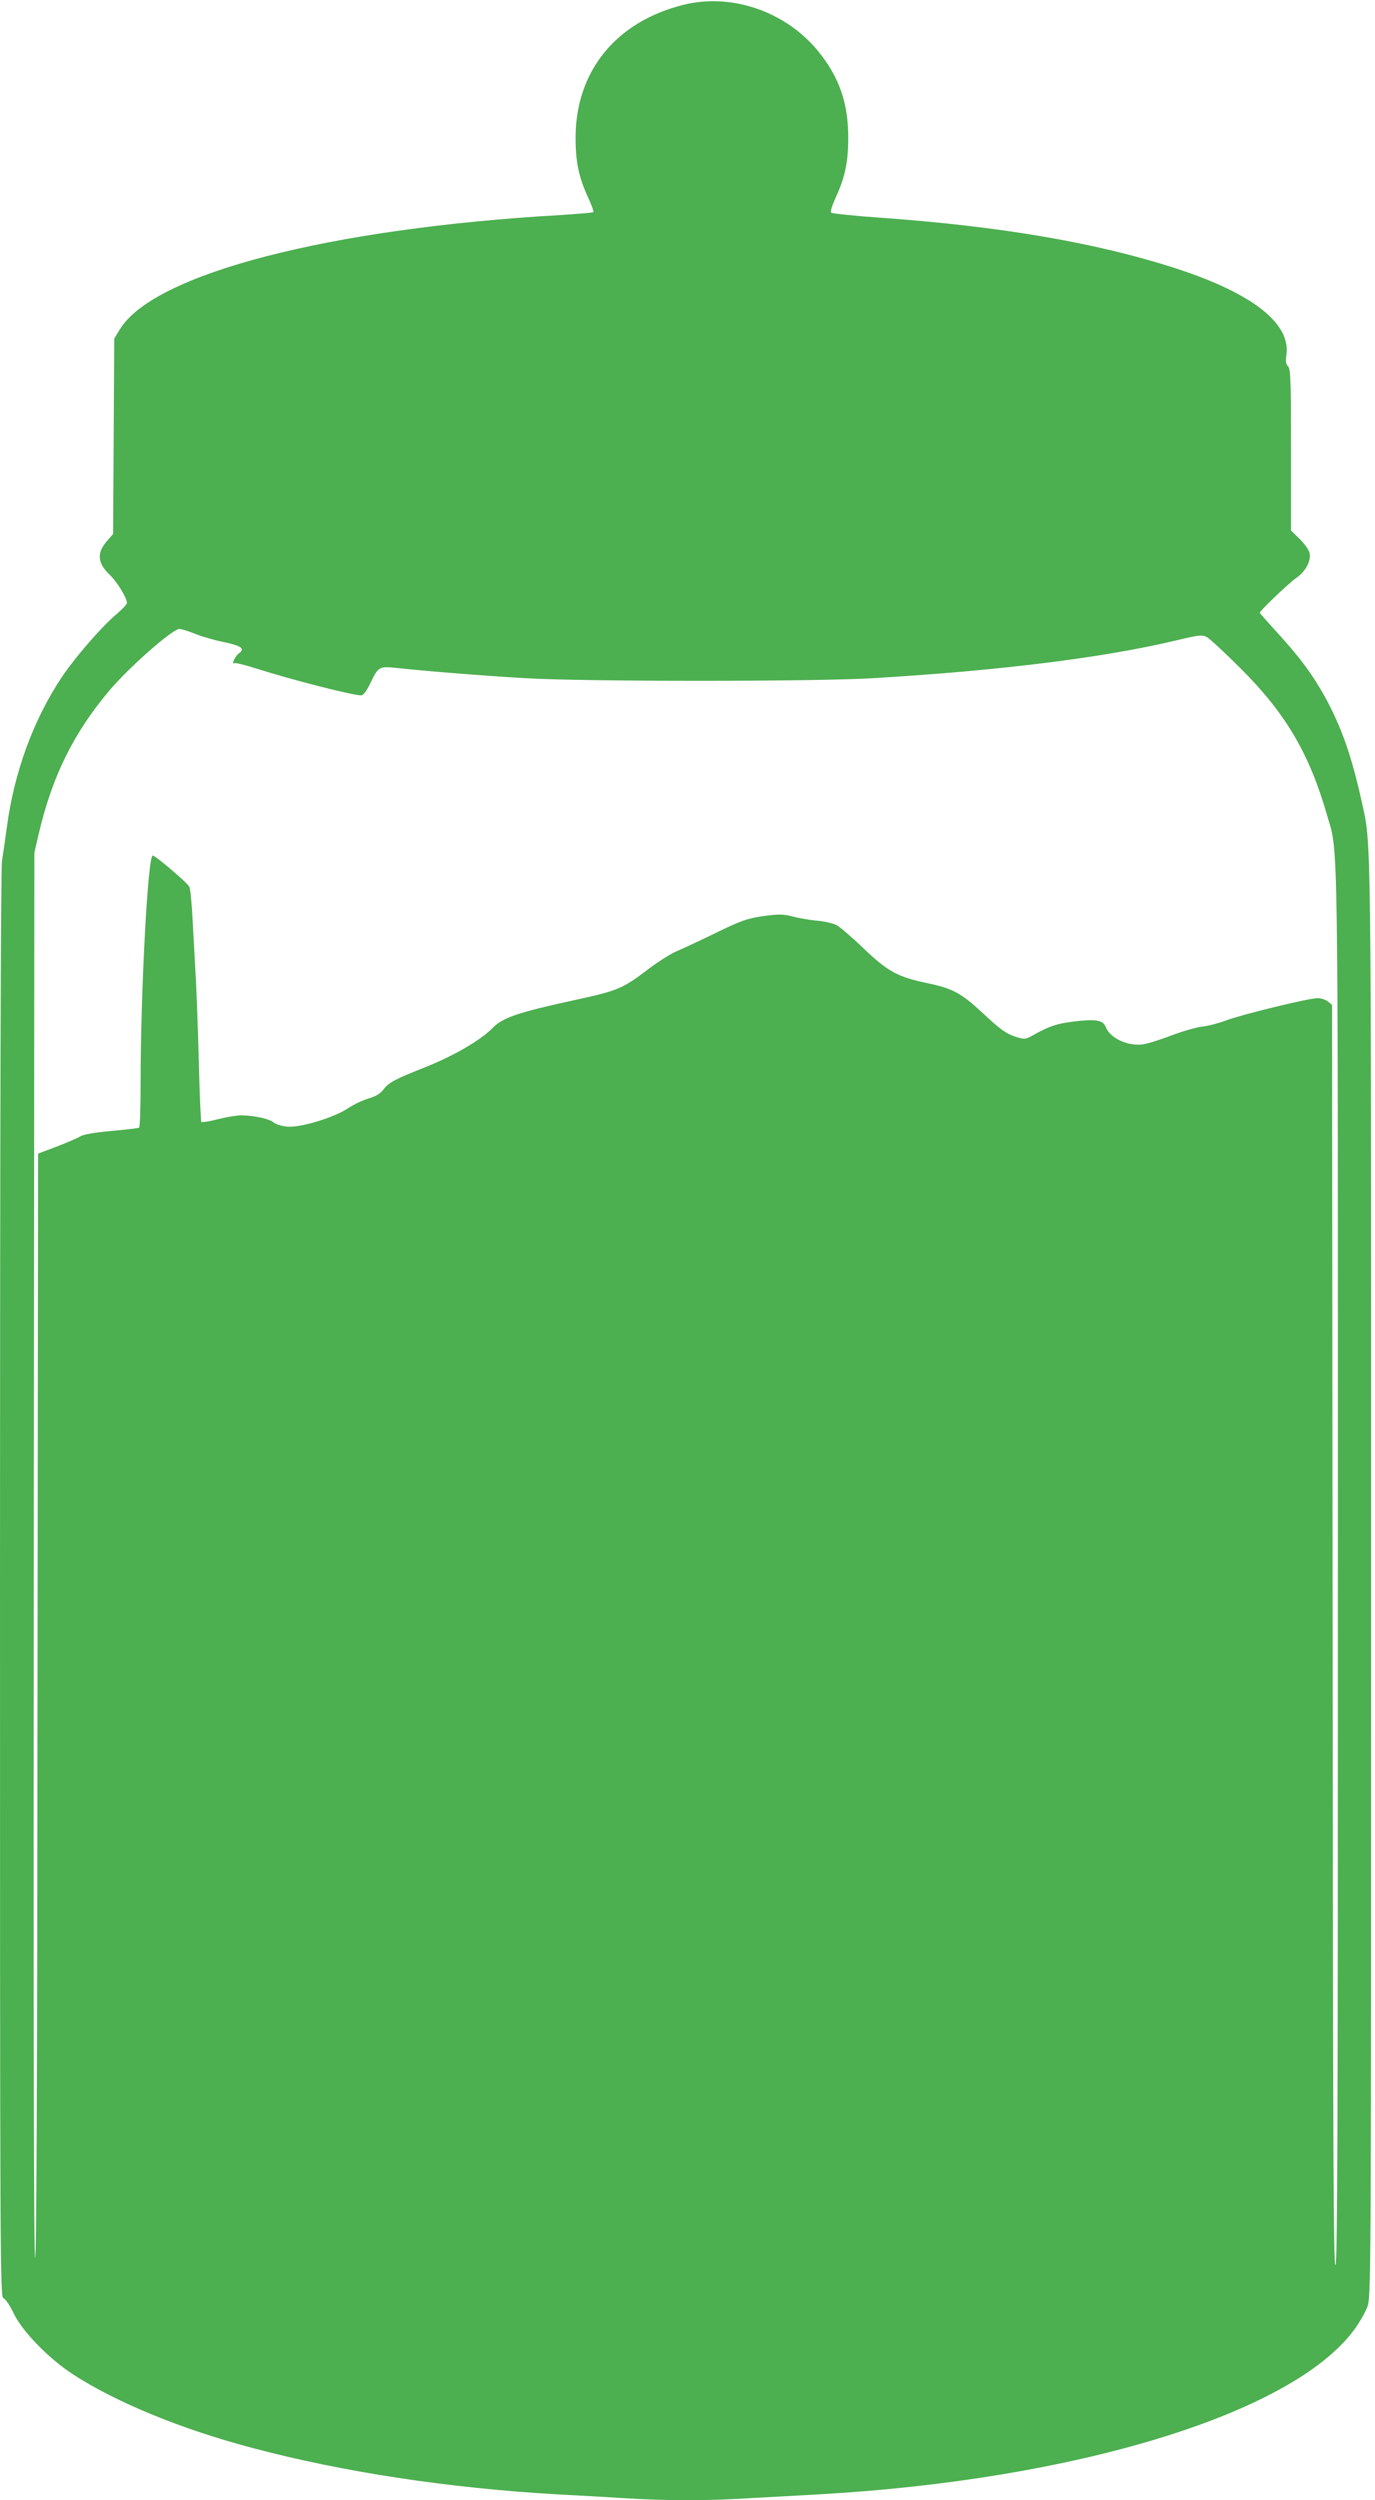 <?xml version="1.0" standalone="no"?>
<!DOCTYPE svg PUBLIC "-//W3C//DTD SVG 20010904//EN"
 "http://www.w3.org/TR/2001/REC-SVG-20010904/DTD/svg10.dtd">
<svg version="1.0" xmlns="http://www.w3.org/2000/svg"
 width="704pt" height="1280pt" viewBox="0 0 704 1280"
 preserveAspectRatio="xMidYMid meet">
<g transform="translate(0,1280) scale(0.1,-0.1)"
fill="#4caf50" stroke="none">
<path d="M3498 12775 c-345 -86 -551 -341 -551 -680 0 -124 16 -202 65 -308
17 -37 29 -70 26 -73 -3 -3 -80 -9 -169 -15 -1184 -68 -2078 -300 -2254 -583
l-30 -49 -3 -501 -3 -500 -29 -33 c-56 -63 -52 -115 12 -176 38 -36 88 -118
88 -144 0 -6 -23 -31 -51 -55 -75 -62 -211 -219 -281 -322 -147 -220 -245
-488 -283 -771 -9 -66 -20 -144 -25 -174 -6 -34 -10 -1395 -10 -3702 0 -3465
1 -3648 17 -3654 10 -3 34 -38 53 -78 43 -91 177 -229 300 -310 218 -143 559
-284 925 -380 463 -123 1003 -205 1560 -237 99 -5 257 -14 352 -20 215 -13
408 -13 621 0 92 5 255 14 362 20 1315 74 2418 411 2739 837 28 37 60 92 71
121 20 53 20 72 20 3730 0 3945 2 3747 -49 3982 -51 231 -103 378 -187 532
-65 116 -123 195 -236 320 -54 59 -98 109 -98 111 0 10 151 154 188 179 47 33
76 87 67 127 -3 15 -26 47 -50 71 l-45 44 0 412 c0 356 -2 415 -15 428 -11 11
-14 26 -9 56 26 162 -171 318 -566 446 -403 131 -898 216 -1520 260 -129 9
-239 21 -244 25 -6 5 4 36 22 76 49 106 65 184 65 308 0 178 -46 310 -154 443
-167 204 -444 299 -691 237z m-2501 -3219 c33 -14 99 -33 148 -43 91 -19 112
-34 78 -58 -19 -14 -41 -61 -23 -50 5 3 58 -10 117 -29 179 -57 488 -136 533
-136 10 0 27 23 45 60 42 88 45 90 140 80 137 -15 431 -39 655 -52 292 -18
1490 -18 1780 0 653 39 1181 105 1550 193 117 28 135 30 158 18 15 -8 92 -79
172 -159 232 -231 354 -437 445 -755 58 -201 55 15 55 -3843 0 -2847 -2 -3555
-12 -3578 -11 -24 -13 583 -15 3211 l-3 3240 -21 18 c-12 9 -35 17 -53 17 -45
0 -389 -84 -468 -114 -38 -14 -94 -29 -125 -32 -32 -4 -103 -25 -158 -46 -55
-21 -121 -42 -147 -45 -77 -9 -166 34 -187 90 -13 35 -53 41 -166 27 -86 -11
-123 -23 -208 -71 -35 -20 -43 -20 -80 -9 -53 16 -83 37 -179 127 -107 99
-151 123 -281 150 -150 31 -201 59 -327 179 -58 56 -120 109 -137 118 -18 9
-61 19 -95 22 -35 3 -91 12 -125 21 -55 14 -75 14 -155 3 -81 -12 -112 -22
-239 -84 -80 -39 -172 -82 -203 -95 -32 -13 -105 -60 -162 -104 -115 -87 -147
-100 -344 -143 -306 -66 -385 -93 -436 -145 -61 -63 -197 -142 -338 -199 -167
-66 -196 -82 -223 -118 -16 -21 -39 -35 -77 -46 -30 -9 -76 -31 -103 -49 -71
-48 -243 -100 -310 -95 -30 3 -61 12 -71 21 -21 19 -103 37 -167 37 -23 0 -77
-9 -120 -20 -43 -11 -81 -17 -84 -14 -3 3 -9 141 -13 307 -4 165 -12 380 -18
476 -5 97 -13 228 -16 291 -4 63 -10 122 -15 131 -10 20 -173 159 -187 159
-25 0 -62 -697 -62 -1162 0 -125 -3 -229 -8 -231 -4 -3 -68 -10 -142 -17 -89
-8 -143 -18 -160 -28 -14 -9 -68 -32 -120 -52 l-95 -36 -3 -2827 c-1 -1896 -5
-2827 -12 -2827 -7 0 -9 1179 -7 3597 l3 3598 22 95 c69 296 179 518 363 736
102 120 322 314 358 314 10 0 45 -11 78 -24z"/>
</g>
</svg>
